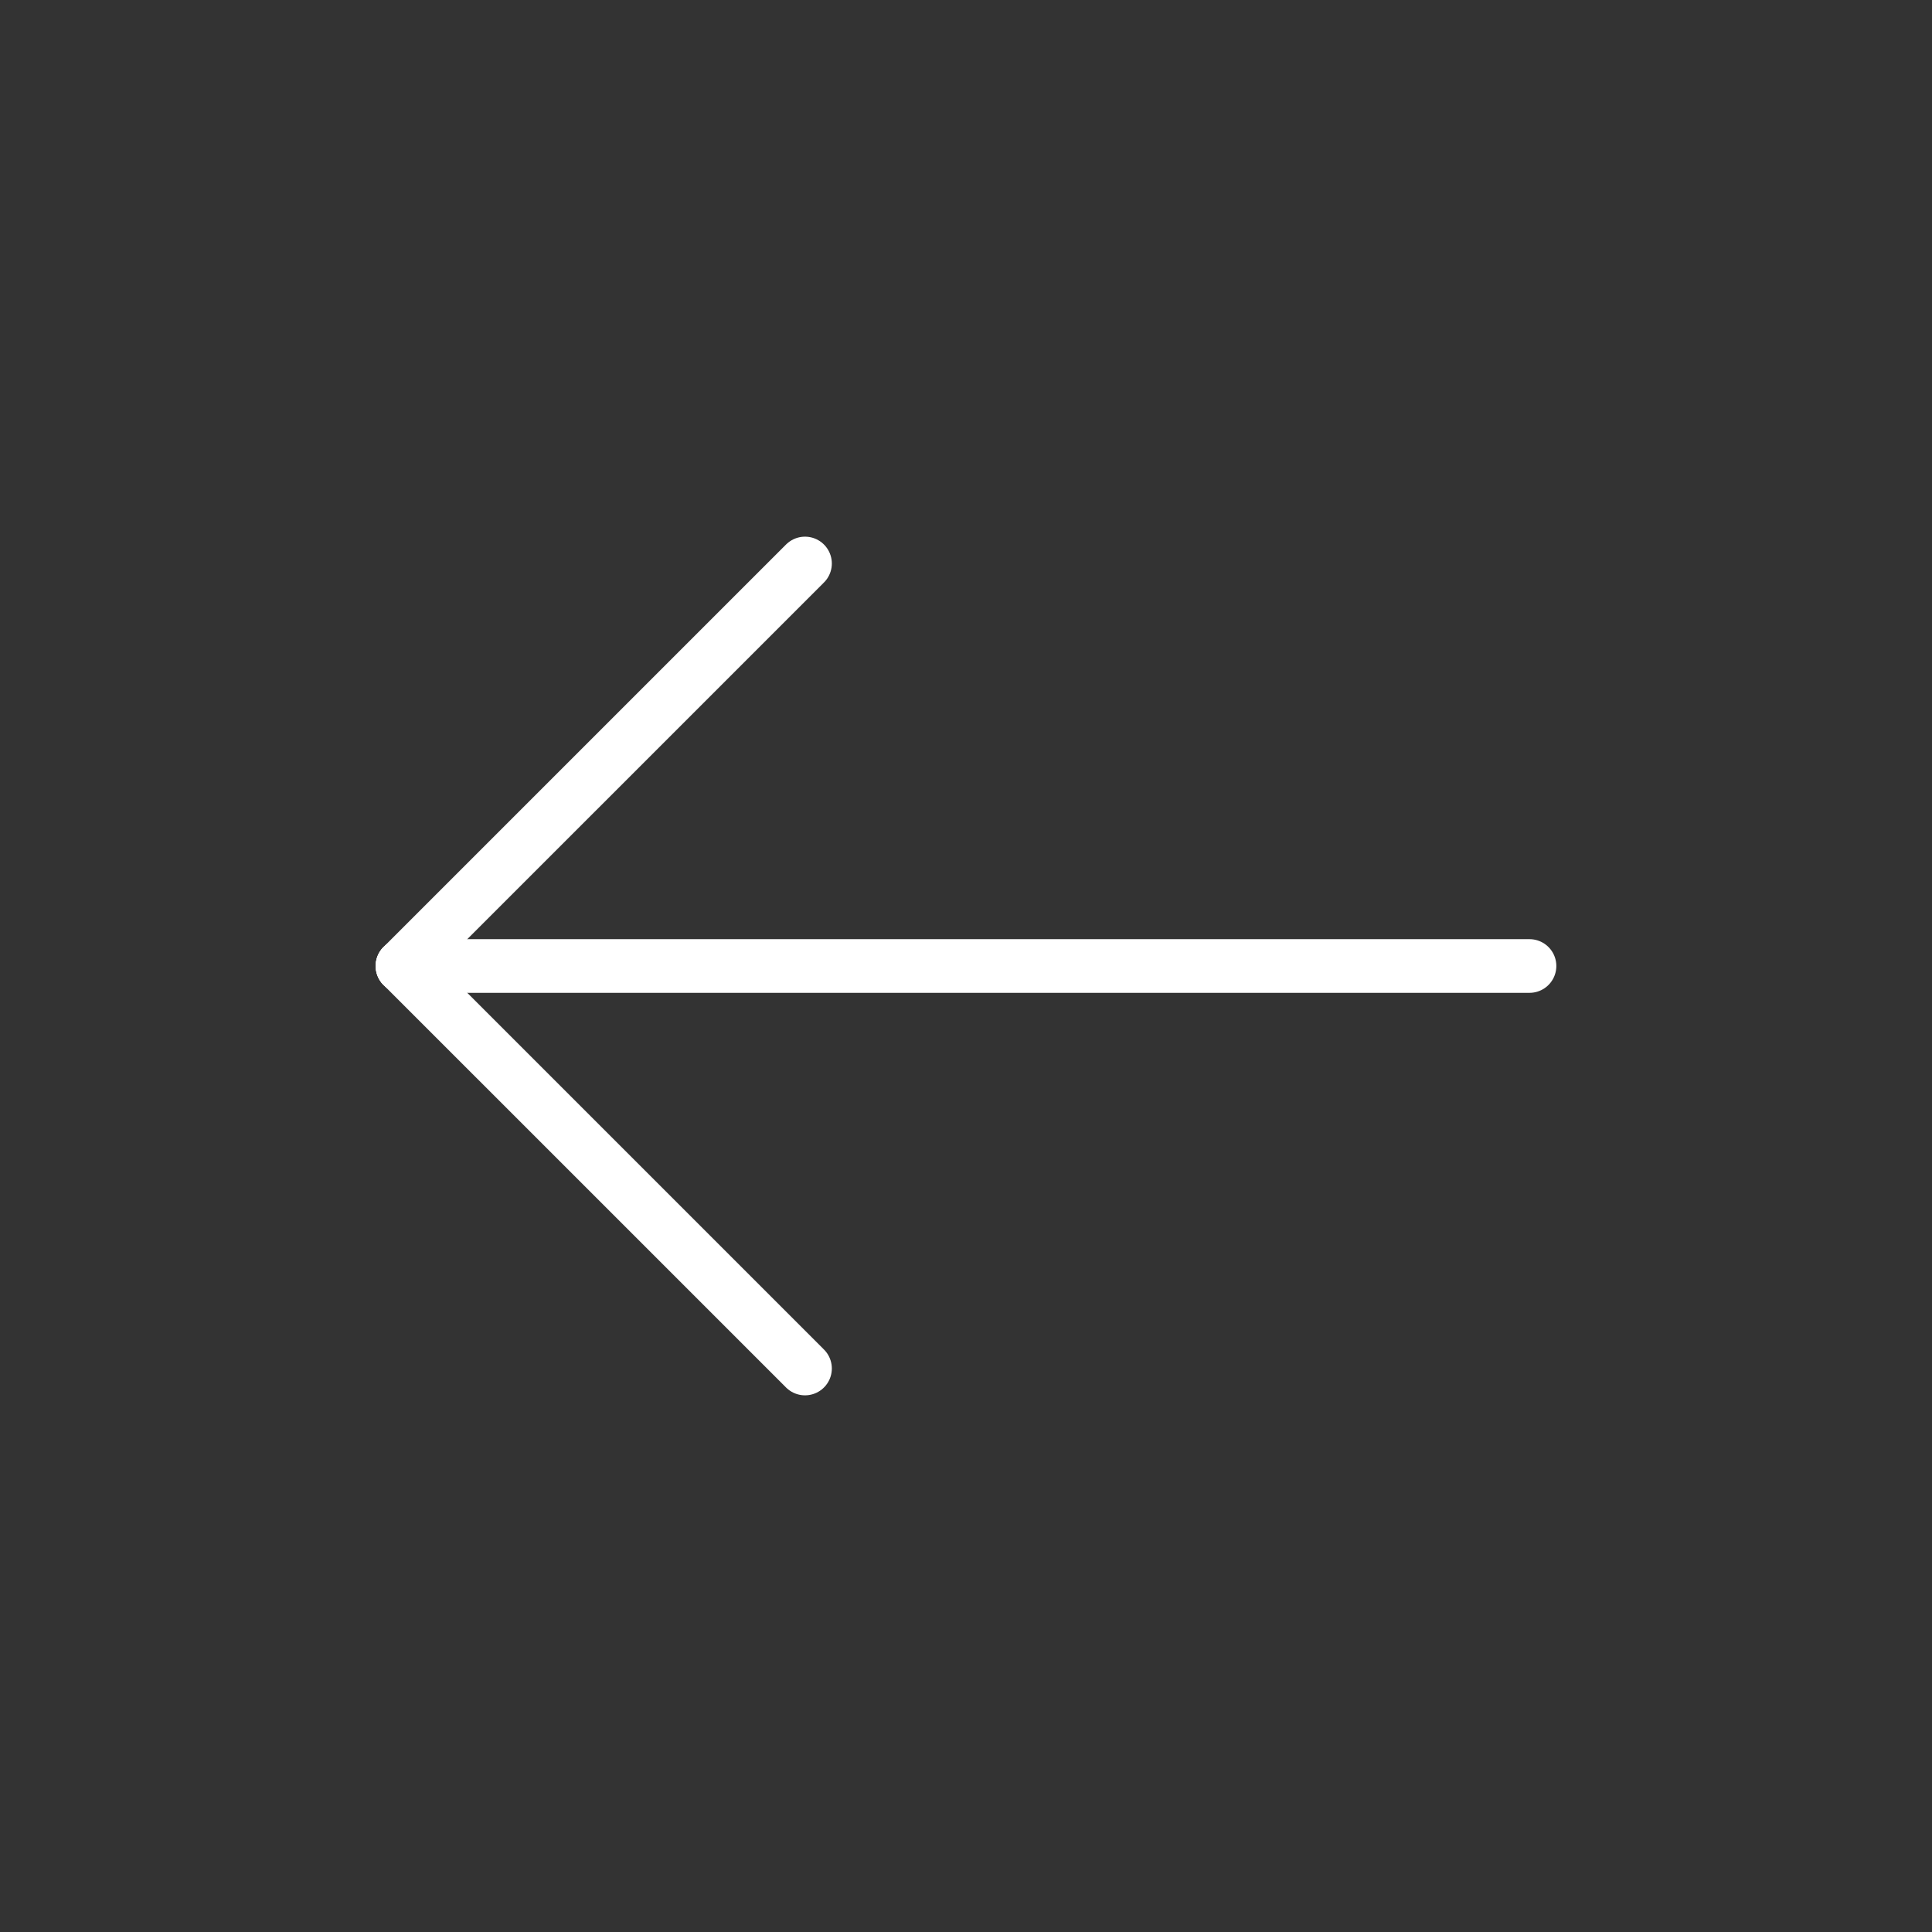 <svg width="36" height="36" viewBox="0 0 36 36" fill="none" xmlns="http://www.w3.org/2000/svg">
<rect x="0" y="0" width="36" height="36" fill="#333333" stroke="none"/>
<path d="M7.5 18L28.5 18" stroke="white" stroke-linecap="round" stroke-linejoin="round"/>
<path d="M15 10.5L7.5 18" stroke="white" stroke-linecap="round" stroke-linejoin="round"/>
<path d="M15 25.5L7.5 18" stroke="white" stroke-linecap="round" stroke-linejoin="round"/>
</svg>
